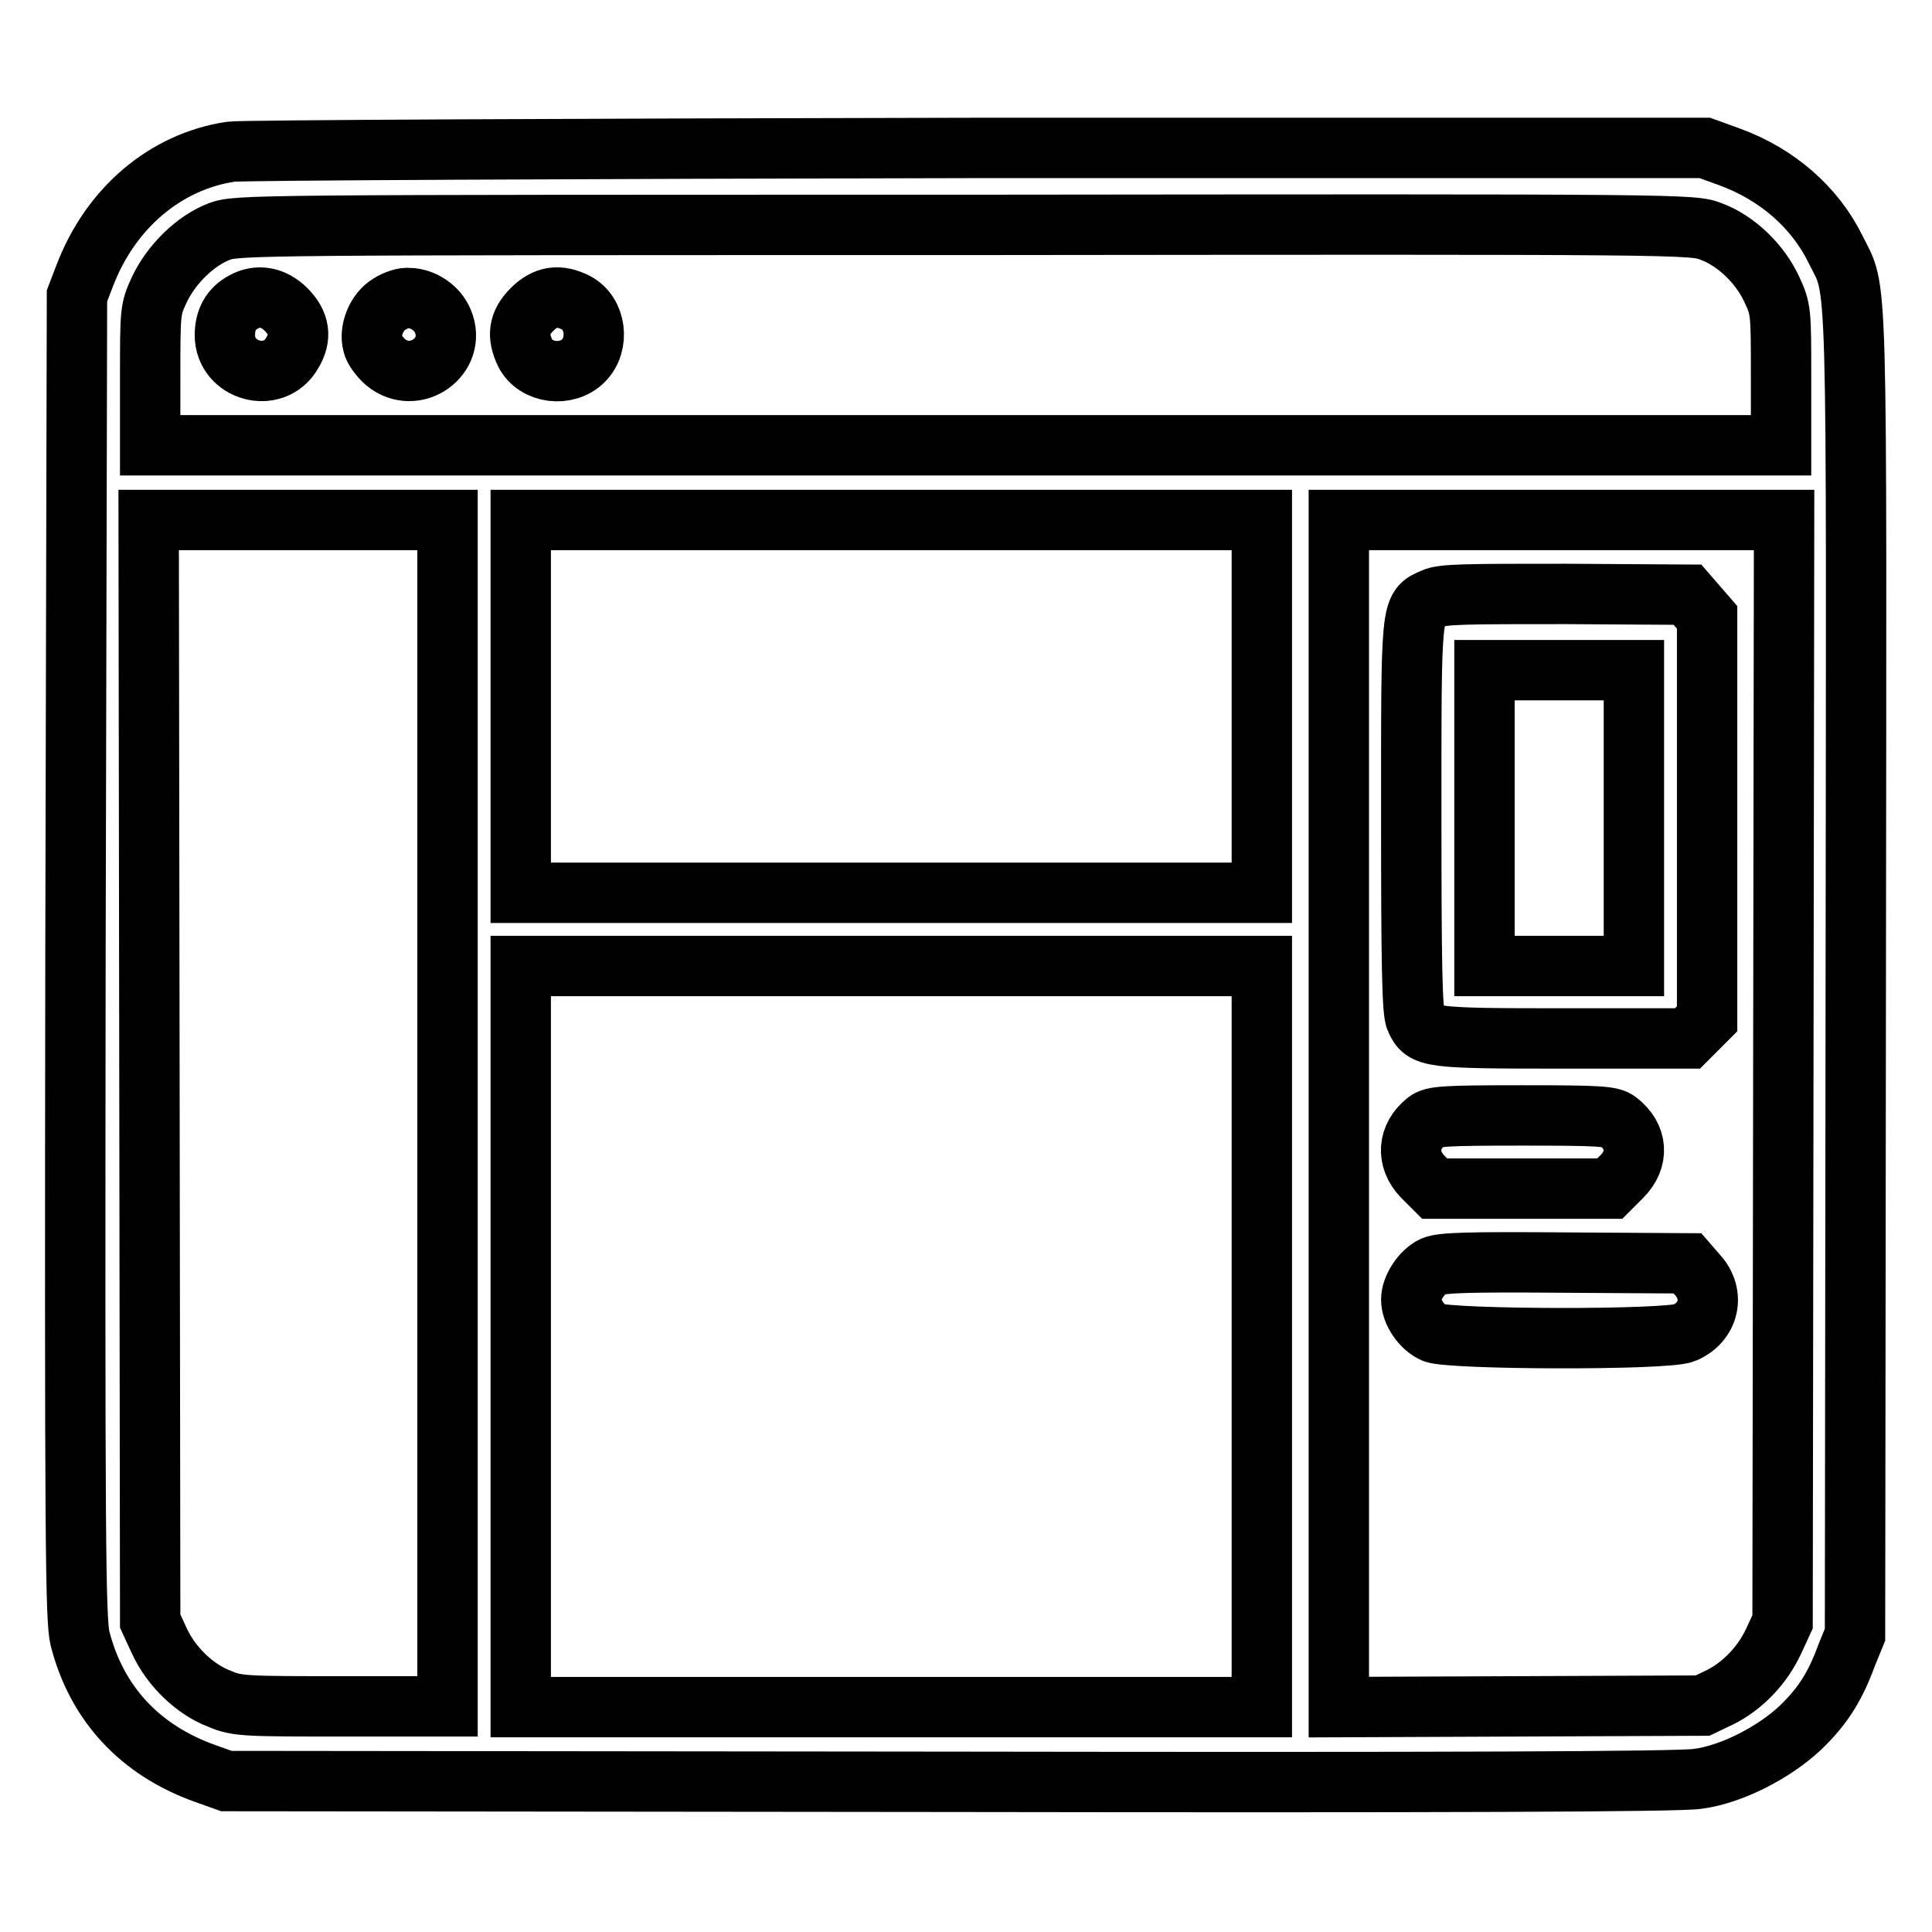 <?xml version="1.0" encoding="utf-8"?>
<!-- Svg Vector Icons : http://www.onlinewebfonts.com/icon -->
<!DOCTYPE svg PUBLIC "-//W3C//DTD SVG 1.1//EN" "http://www.w3.org/Graphics/SVG/1.1/DTD/svg11.dtd">
<svg version="1.1" xmlns="http://www.w3.org/2000/svg" xmlns:xlink="http://www.w3.org/1999/xlink" x="0px" y="0px" viewBox="0 0 256 256" enable-background="new 0 0 256 256" xml:space="preserve">
<g><g><g><path stroke-width="8" fill-opacity="0" stroke="#000000"  d="M30.6,20.1c-8.7,1.3-16,7.5-19.4,16.5l-1,2.6L10,126.7c-0.1,77.4,0,87.9,0.6,90.4c2.2,8.6,7.9,14.8,16.6,17.9l2.8,1l95.9,0.1c64.4,0.1,97,0,99.1-0.4c4.5-0.6,10.1-3.5,13.6-6.8c3-2.9,4.6-5.5,6.1-9.6l1.1-2.7l0.1-87.6c0.1-96.3,0.3-89.9-2.7-96c-2.7-5.5-7.7-9.9-14-12.2l-3.3-1.2l-96.4,0C76.6,19.7,32,19.9,30.6,20.1z M226.8,30.7c3.2,1.2,6.4,4.2,8,7.7c1.2,2.6,1.2,2.9,1.2,11.6v9H128H19.9v-9c0-8.8,0-9,1.2-11.6c1.6-3.4,4.8-6.5,7.9-7.7c2.4-0.9,3.5-0.9,98.9-0.9C224.2,29.7,224.3,29.7,226.8,30.7z M59.3,147.5v78.6H45.4c-12.8,0-14,0-16.3-1c-3.2-1.2-6.4-4.2-8-7.7l-1.2-2.6l-0.1-73l-0.1-72.9h19.8h19.8L59.3,147.5L59.3,147.5z M167.2,93.6v24.7h-49.1H69V93.6V68.9h49.1h49.1V93.6L167.2,93.6z M236.3,141.9l-0.1,73l-1.2,2.6c-1.5,3.2-4.1,5.9-7.1,7.4l-2.3,1.1l-24.1,0.1l-24.1,0.1v-78.7V68.9h29.5h29.5L236.3,141.9z M167.2,177.1v49.1h-49.1H69v-49.1v-49.1h49.1h49.1V177.1L167.2,177.1z"/><path stroke-width="8" fill-opacity="0" stroke="#000000"  d="M32.3,40c-1.7,0.9-2.5,2.4-2.5,4.4c0,4.8,6.5,6.6,8.9,2.4c1.3-2.1,1-4-0.8-5.8C36.2,39.3,34.1,39,32.3,40z"/><path stroke-width="8" fill-opacity="0" stroke="#000000"  d="M51.6,40.3c-1.7,1-2.7,3.5-2.2,5.3c0.1,0.6,0.9,1.7,1.7,2.4c3.9,3.2,9.5-0.8,7.6-5.4c-0.7-1.8-2.7-3.1-4.5-3.1C53.5,39.4,52.4,39.8,51.6,40.3z"/><path stroke-width="8" fill-opacity="0" stroke="#000000"  d="M70.5,41c-1.8,1.8-2,3.5-0.9,5.8c1.4,2.7,5.5,3.2,7.7,1c2.2-2.2,1.7-6.3-1-7.7C74.1,39,72.3,39.2,70.5,41z"/><path stroke-width="8" fill-opacity="0" stroke="#000000"  d="M189.9,79.3c-3,1.3-2.9,0.8-2.9,29c0,18.9,0.1,25.9,0.6,26.8c1.1,2.4,1.7,2.5,19.5,2.5h16.5l1.3-1.3l1.3-1.3v-26.6V81.8l-1.3-1.5l-1.3-1.5l-16.1-0.1C194.5,78.7,191.1,78.7,189.9,79.3z M216.5,108.4v19.6h-9.9h-9.9v-19.6V88.8h9.9h9.9V108.4z"/><path stroke-width="8" fill-opacity="0" stroke="#000000"  d="M189,148.6c-2.5,2-2.7,5-0.5,7.3l1.6,1.6h11.6h11.6l1.6-1.6c2.3-2.3,2.1-5.3-0.5-7.3c-0.9-0.7-2.3-0.8-12.7-0.8C191.3,147.8,189.9,147.9,189,148.6z"/><path stroke-width="8" fill-opacity="0" stroke="#000000"  d="M189.9,167.8c-1.5,0.7-2.9,2.8-2.9,4.4c0,1.7,1.4,3.7,3,4.4c2.3,0.9,30.9,1,33.2,0c3.3-1.4,4.1-5.1,1.7-7.7l-1.3-1.5l-16.1-0.1C194.5,167.2,191.1,167.3,189.9,167.8z"/></g></g></g>
</svg>